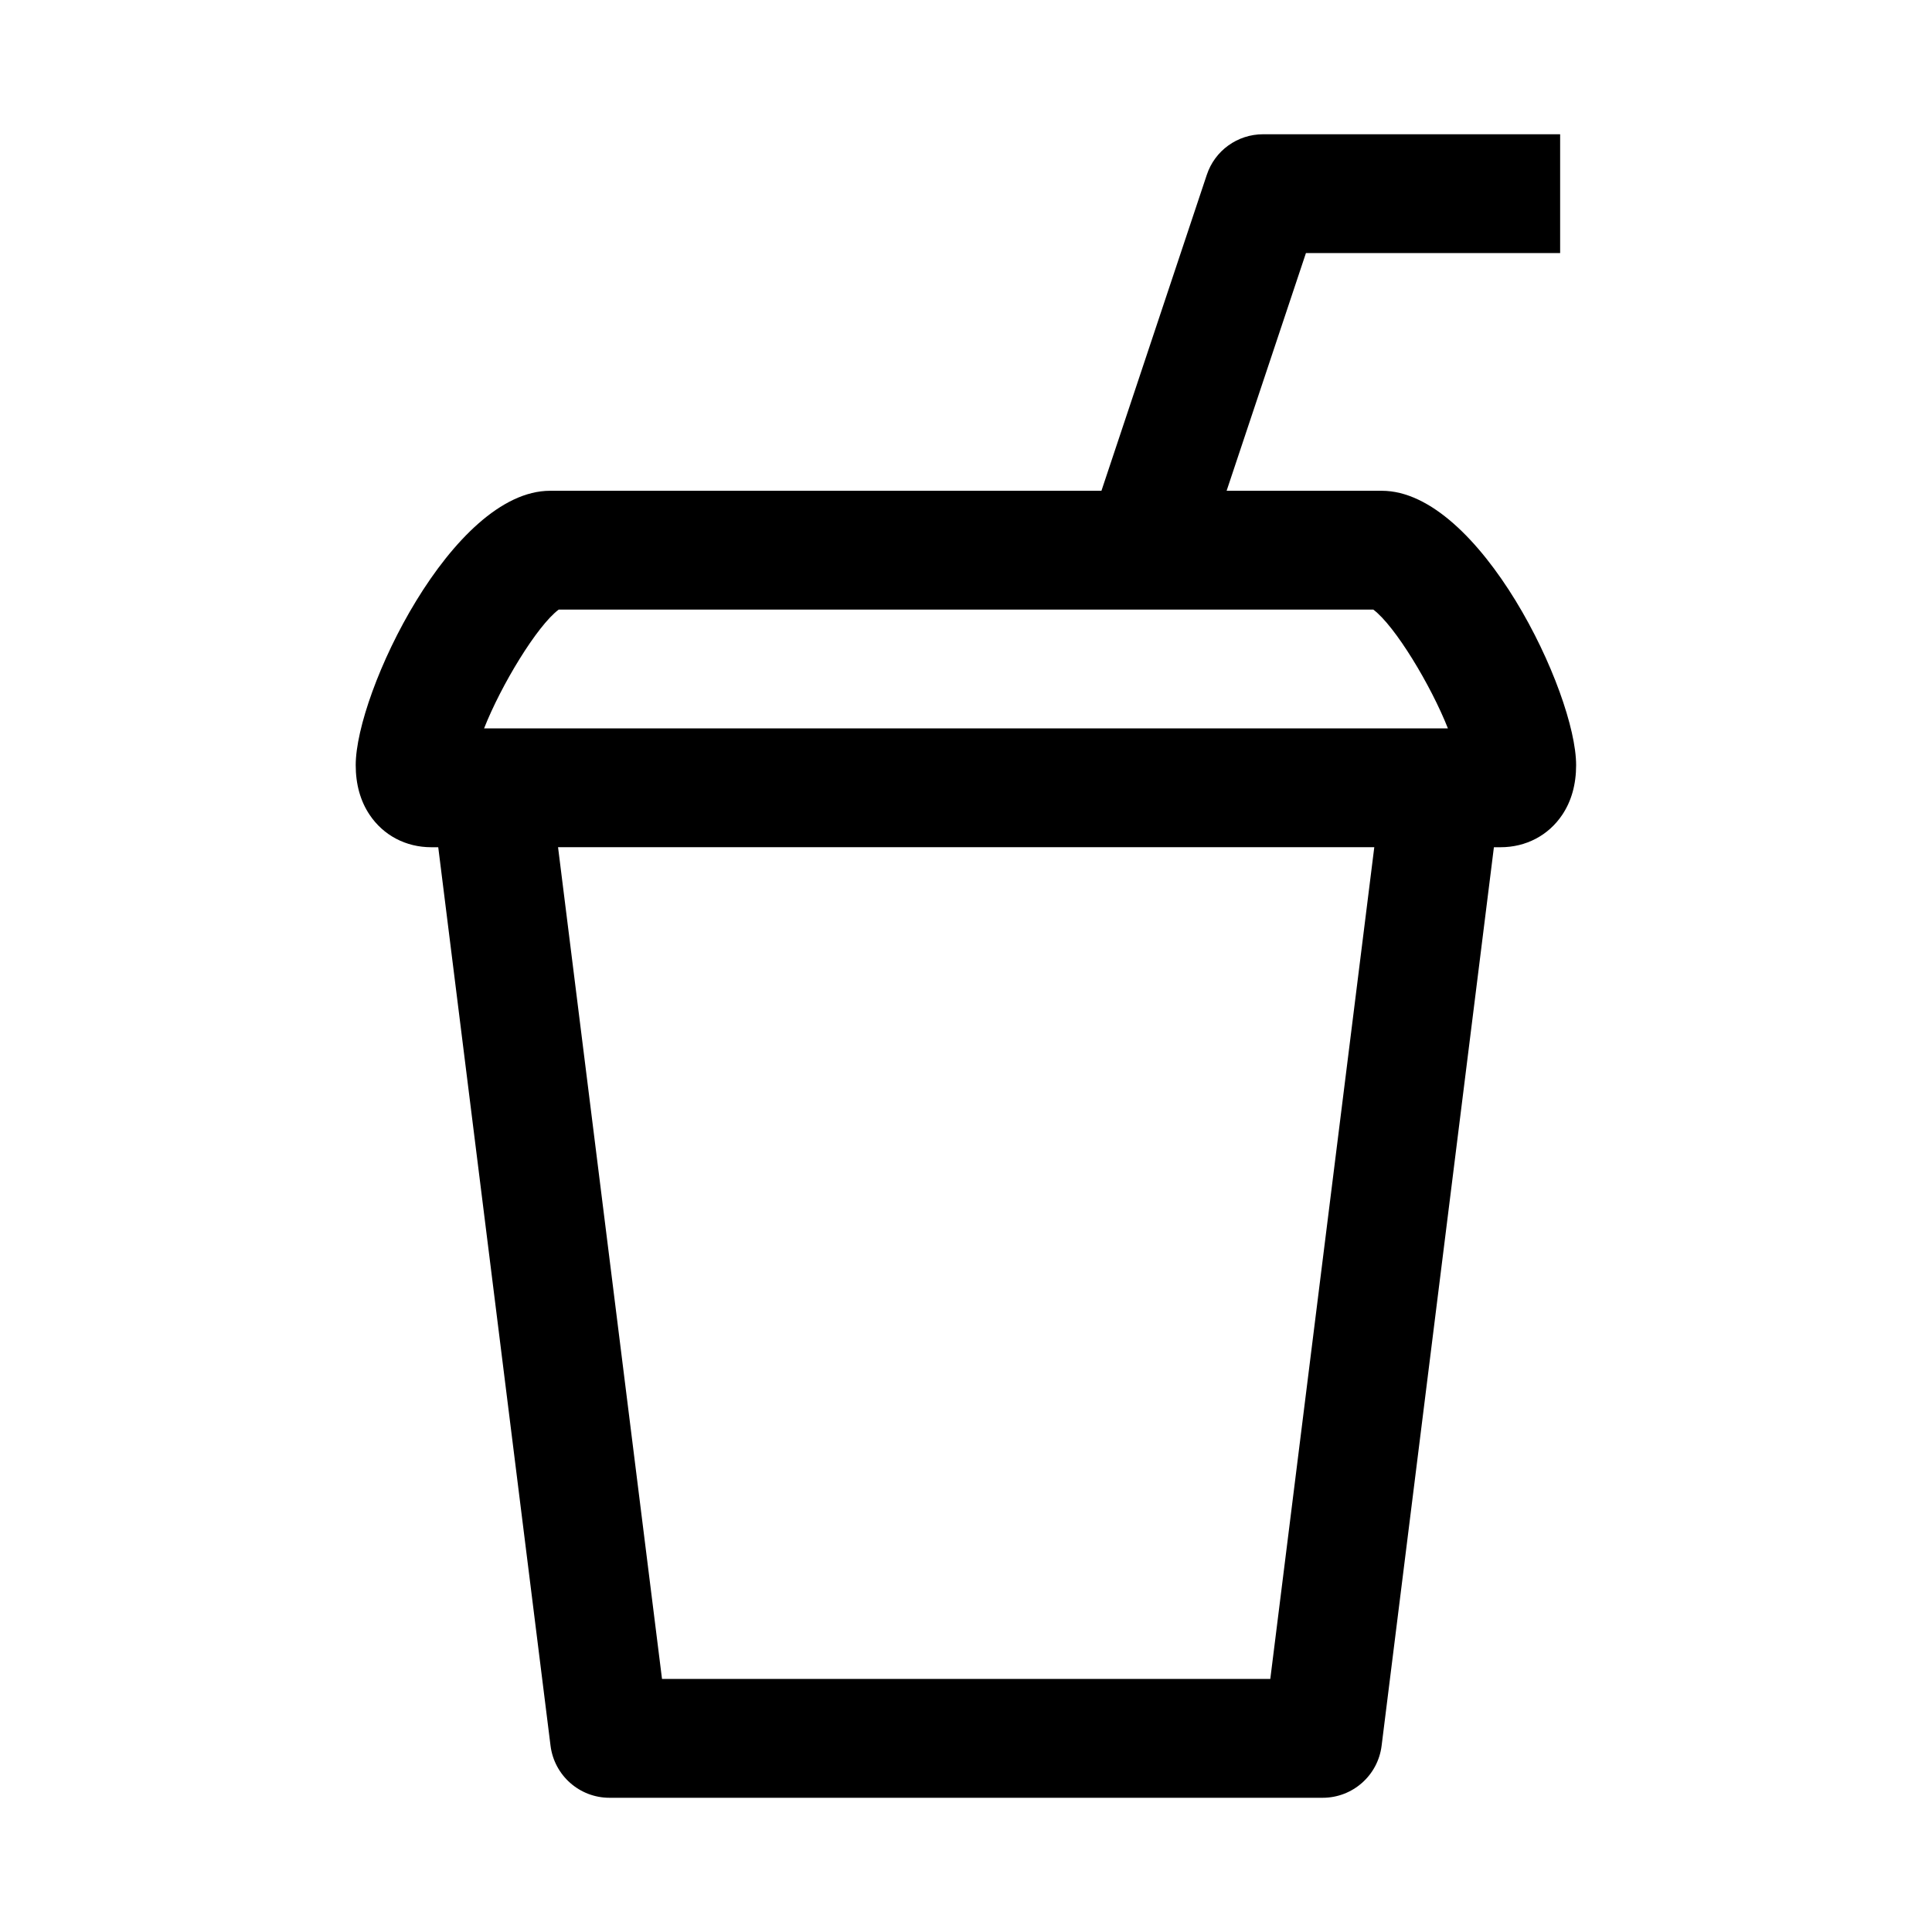 <?xml version="1.0" encoding="UTF-8"?>
<!-- The Best Svg Icon site in the world: iconSvg.co, Visit us! https://iconsvg.co -->
<svg fill="#000000" width="800px" height="800px" version="1.1" viewBox="144 144 512 512" xmlns="http://www.w3.org/2000/svg">
 <path d="m510.19 274.06h-41.125l21.02-62.992h67.367v-31.488h-78.719c-6.785 0-12.801 4.328-14.926 10.77l-27.914 83.711h-146.11c-25.898 0-51.516 53.465-51.516 72.707 0 5.086 1.242 9.523 3.684 13.16 3.656 5.465 9.621 8.598 16.344 8.598h1.844l29.758 238.11c0.992 7.871 7.684 13.793 15.617 13.793h189.01c7.934 0 14.641-5.918 15.617-13.793l29.758-238.11h1.762c6.738 0 12.691-3.133 16.344-8.582 2.441-3.637 3.684-8.078 3.684-13.16 0.016-19.273-25.602-72.723-51.5-72.723zm-218.13 31.488h215.88c5.762 4.312 15.258 20.059 19.773 31.488h-255.43c4.504-11.43 14.016-27.176 19.777-31.488zm188.58 283.39h-161.2l-27.551-220.42h216.31z"/>
</svg>